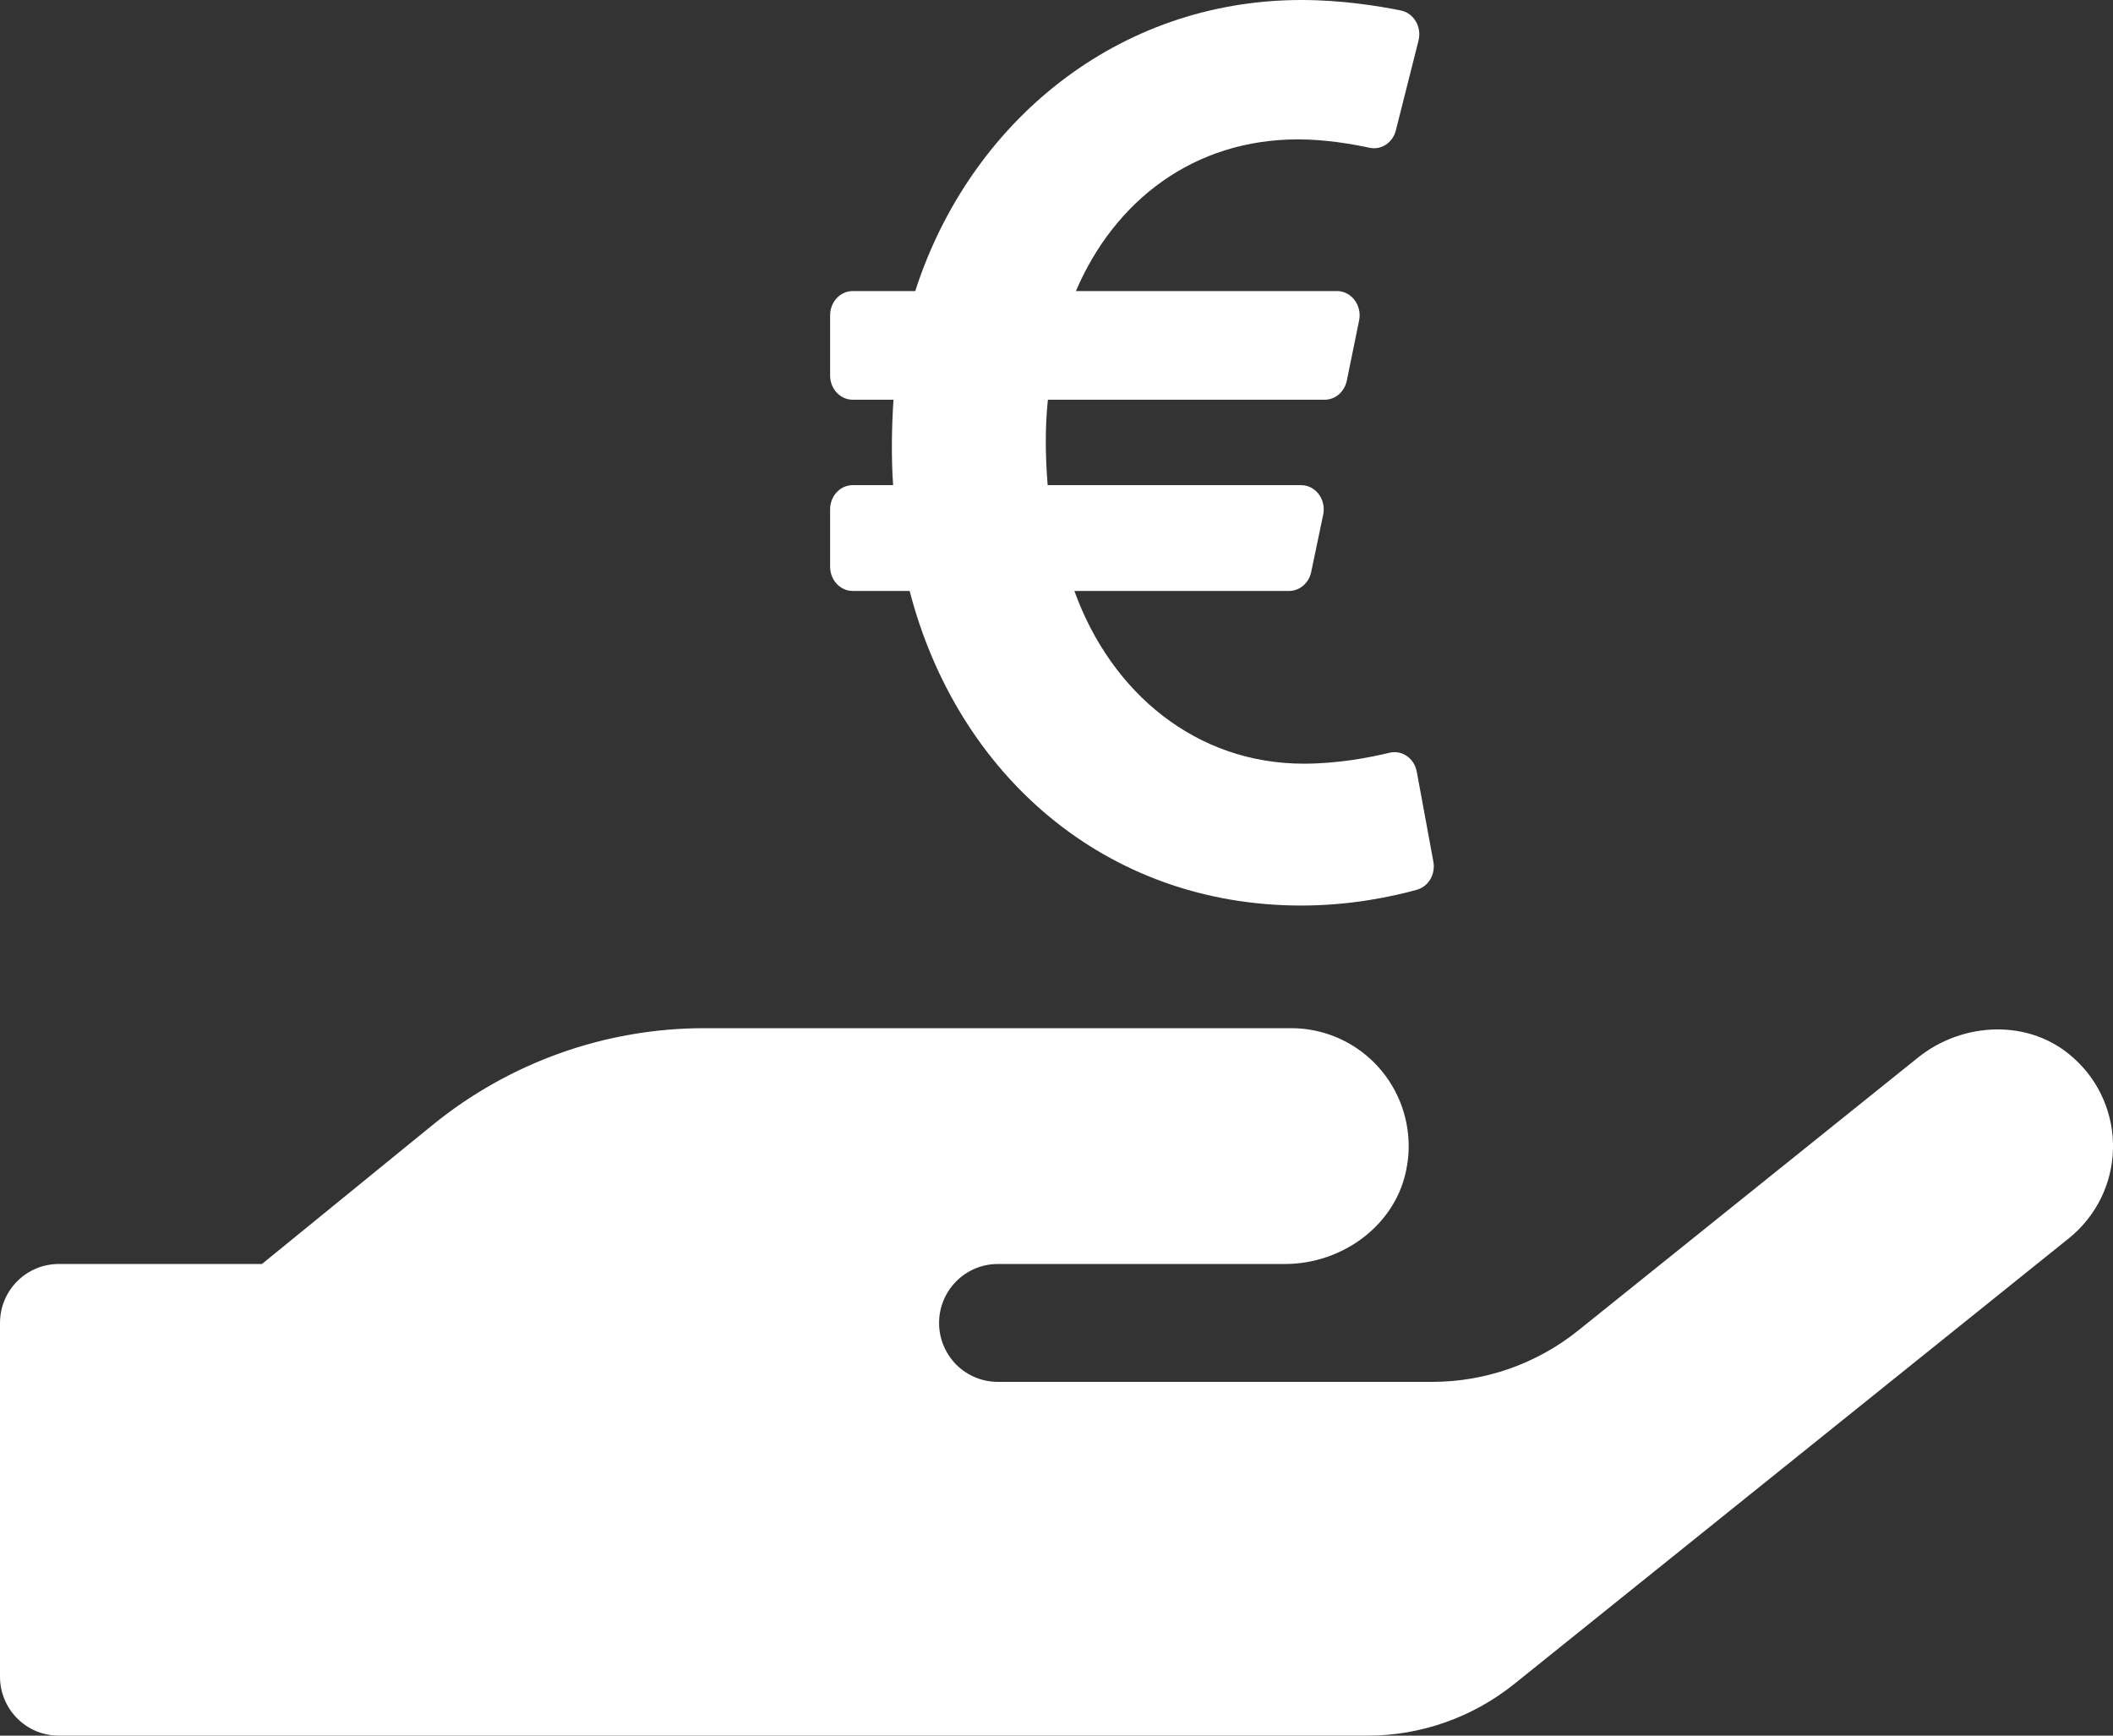 <svg width="28" height="23" viewBox="0 0 28 23" fill="none" xmlns="http://www.w3.org/2000/svg">
<rect x="0" y="0" width="28" height="23" fill="#333333" stroke="none"/>
<path d="M27.478 14.021C26.905 13.498 26.01 13.532 25.408 14.021L20.916 17.629C20.364 18.073 19.678 18.314 18.971 18.312H13.222C13.016 18.312 12.818 18.23 12.672 18.084C12.526 17.937 12.444 17.738 12.444 17.531C12.444 17.324 12.526 17.125 12.672 16.979C12.818 16.832 13.016 16.75 13.222 16.75H17.028C17.801 16.75 18.521 16.218 18.644 15.451C18.66 15.363 18.667 15.274 18.667 15.185C18.666 14.771 18.502 14.374 18.21 14.082C17.918 13.789 17.523 13.625 17.111 13.625H9.333C8.022 13.625 6.75 14.079 5.731 14.909L3.471 16.75H0.778C0.571 16.75 0.374 16.832 0.228 16.979C0.082 17.125 0 17.324 0 17.531V22.219C0 22.426 0.082 22.625 0.228 22.771C0.374 22.918 0.571 23 0.778 23H18.121C18.827 23.001 19.513 22.759 20.065 22.316L27.417 16.408C27.593 16.266 27.737 16.087 27.838 15.883C27.939 15.68 27.994 15.456 28 15.229C28.006 15.002 27.962 14.776 27.872 14.567C27.782 14.358 27.648 14.172 27.478 14.021Z" fill="white"/>
<path d="M18.774 10.226C18.741 10.048 18.578 9.935 18.413 9.975C18.145 10.04 17.727 10.12 17.276 10.12C15.856 10.12 14.726 9.188 14.237 7.831H17.082C17.15 7.831 17.216 7.806 17.269 7.761C17.323 7.715 17.36 7.651 17.375 7.58L17.534 6.82C17.576 6.62 17.434 6.429 17.241 6.429H13.883C13.852 6.045 13.847 5.671 13.886 5.297H17.554C17.622 5.297 17.689 5.272 17.742 5.226C17.795 5.18 17.832 5.116 17.847 5.044L18.01 4.247C18.051 4.047 17.908 3.857 17.717 3.857H14.257C14.773 2.652 15.825 1.847 17.2 1.847C17.562 1.847 17.915 1.908 18.147 1.958C18.302 1.992 18.456 1.892 18.497 1.727L18.797 0.539C18.843 0.358 18.735 0.174 18.564 0.139C18.261 0.078 17.773 0 17.246 0C14.814 0 12.852 1.614 12.128 3.857H11.3C11.134 3.857 11 4.001 11 4.179V4.976C11 5.153 11.134 5.297 11.3 5.297H11.84C11.815 5.661 11.81 6.081 11.835 6.429H11.3C11.134 6.429 11 6.572 11 6.75V7.51C11 7.687 11.134 7.831 11.3 7.831H12.054C12.68 10.251 14.634 12 17.246 12C17.904 12 18.461 11.878 18.774 11.791C18.929 11.749 19.025 11.585 18.994 11.418L18.774 10.226Z" fill="white"/>
</svg>
